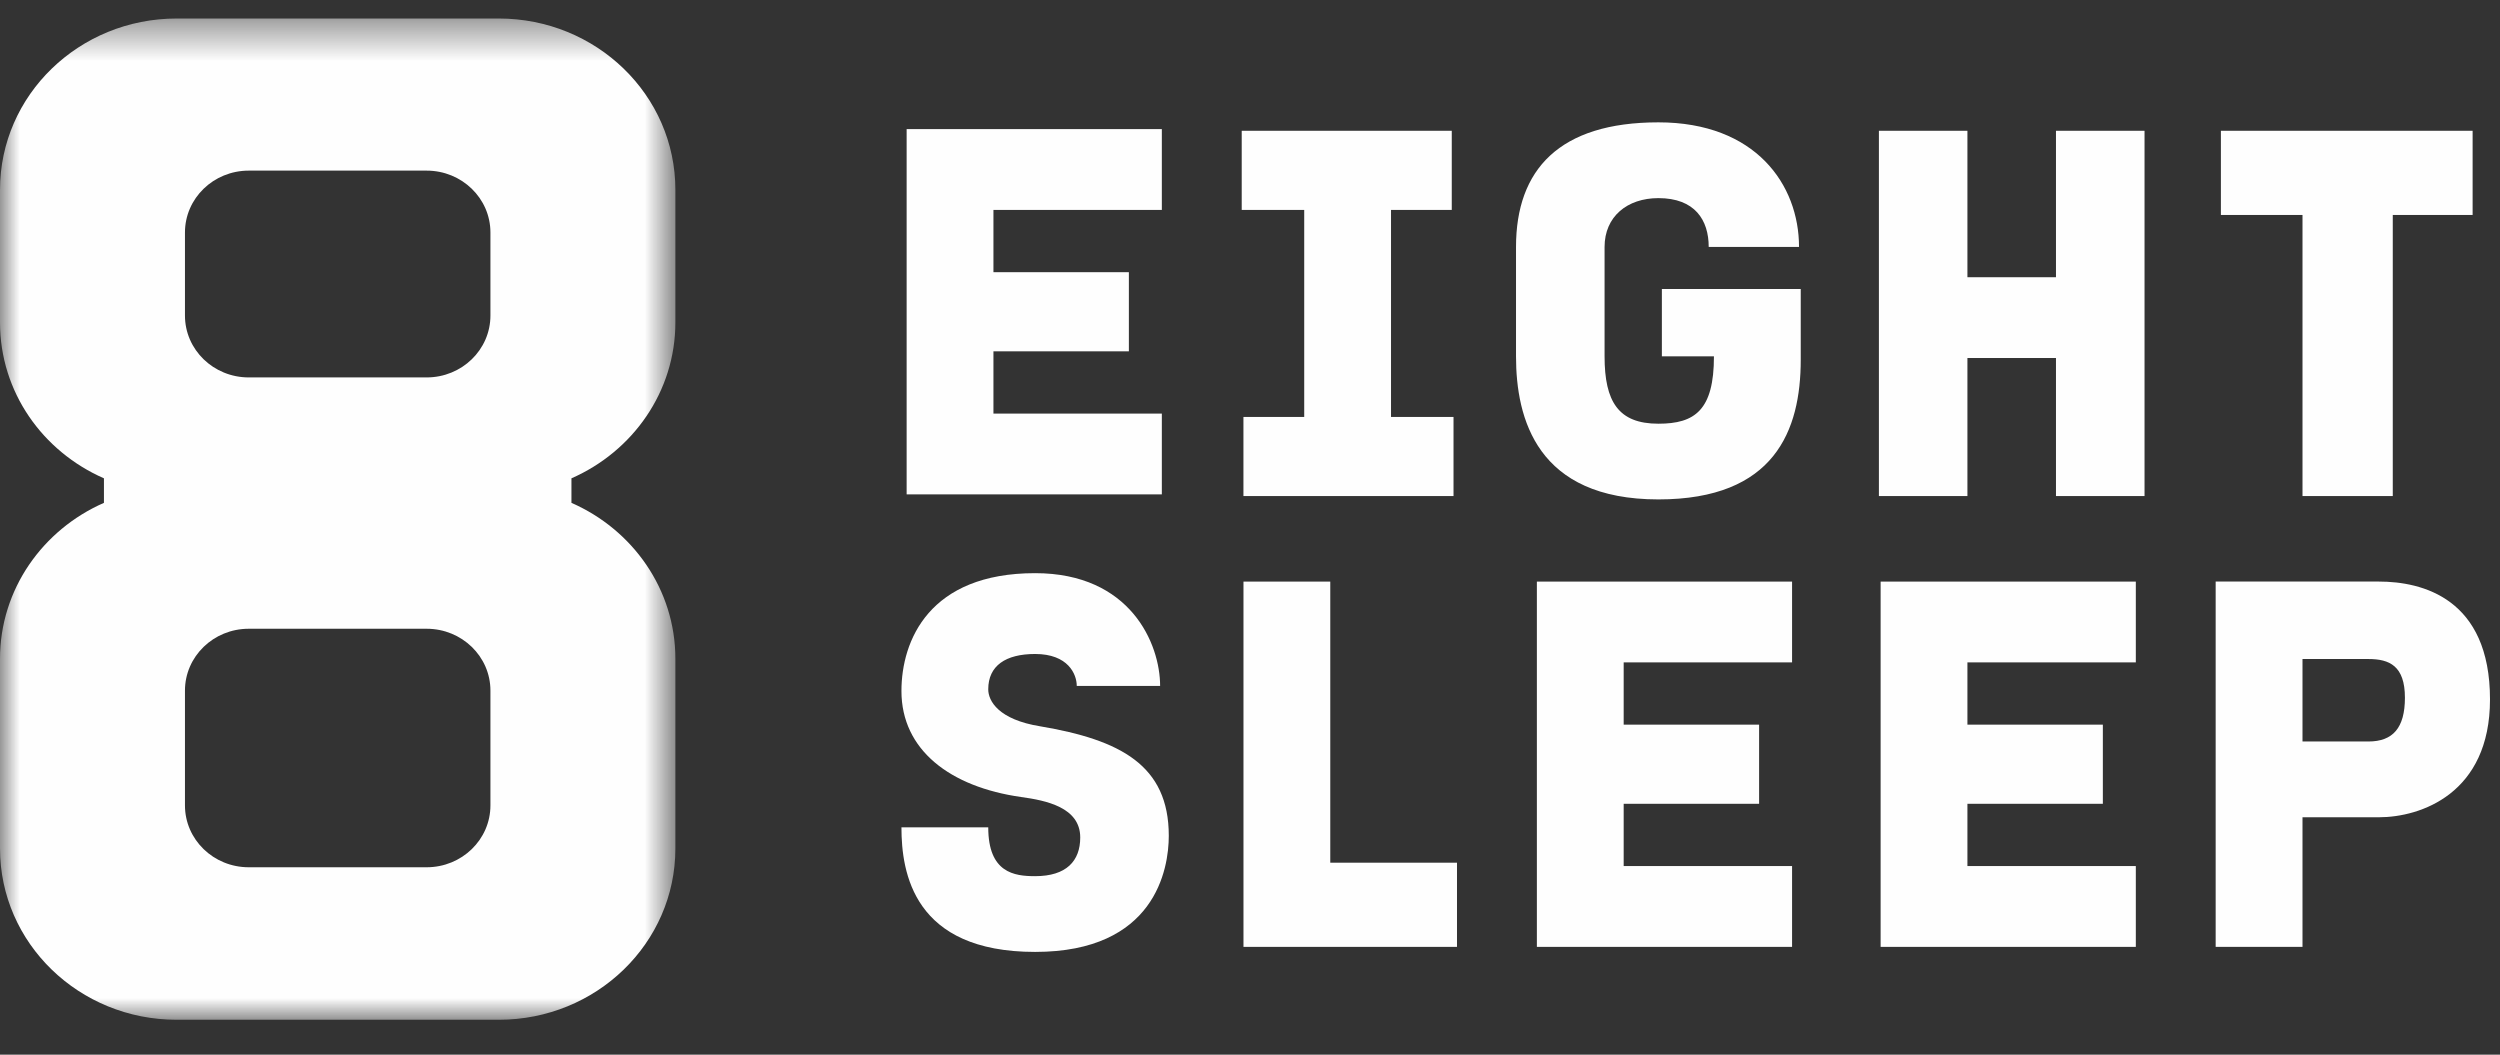 <svg xmlns="http://www.w3.org/2000/svg" xmlns:xlink="http://www.w3.org/1999/xlink" width="64px" height="27px" viewBox="0 0 64 27"><rect x="0" y="0" width="64" height="27" fill="#333333" stroke="none"/><title>Group 24</title><desc>Created with Sketch.</desc><defs><polygon id="path-1" points="0 0.421 17.29 0.421 17.29 26.053 0 26.053"></polygon></defs><g id="Symbols" stroke="none" stroke-width="1" fill="none" fill-rule="evenodd"><g id="nav" transform="translate(-23, -15)"><g id="Group-24" transform="translate(23, 15)"><g id="Group-3" transform="translate(0, 0.053)"><mask id="mask-2" fill="white"><use xlink:href="#path-1"></use></mask><g id="Clip-2"></g><path d="M12.555,20.565 C12.555,21.44 11.824,22.149 10.922,22.149 L6.368,22.149 C5.466,22.149 4.735,21.44 4.735,20.565 L4.735,17.626 C4.735,16.752 5.466,16.043 6.368,16.043 L10.922,16.043 C11.824,16.043 12.555,16.752 12.555,17.626 L12.555,20.565 Z M4.735,5.899 C4.735,5.024 5.466,4.315 6.368,4.315 L10.922,4.315 C11.824,4.315 12.555,5.024 12.555,5.899 L12.555,8.025 C12.555,8.9 11.824,9.609 10.922,9.609 L6.368,9.609 C5.466,9.609 4.735,8.9 4.735,8.025 L4.735,5.899 Z M17.29,8.2 L17.29,4.806 C17.29,2.383 15.267,0.421 12.768,0.421 L4.523,0.421 C2.024,0.421 0,2.383 0,4.806 L0,8.2 C0,9.985 1.093,11.505 2.661,12.192 L2.661,12.82 C1.093,13.507 0,15.037 0,16.812 L0,21.668 C0,24.091 2.024,26.053 4.523,26.053 L12.768,26.053 C15.267,26.053 17.29,24.091 17.29,21.668 L17.29,16.812 C17.29,15.037 16.197,13.507 14.629,12.82 L14.629,12.192 C16.197,11.505 17.29,9.975 17.29,8.2 Z" id="Fill-1" fill="#FEFEFE" mask="url(#mask-2)"></path></g><polygon id="Fill-4" fill="#FEFEFE" points="39.344 24.24 45.877 24.24 45.877 22.171 41.566 22.171 41.566 20.577 45.033 20.577 45.033 18.551 41.566 18.551 41.566 16.957 45.877 16.957 45.877 14.889 39.344 14.889"></polygon><polygon id="Fill-6" fill="#FEFEFE" points="52.633 7.097 50.366 7.097 50.366 3.348 48.1 3.348 48.1 12.699 50.366 12.699 50.366 9.165 52.633 9.165 52.633 12.699 54.9 12.699 54.9 3.348 52.633 3.348"></polygon><polygon id="Fill-8" fill="#FEFEFE" points="48.144 24.24 54.677 24.24 54.677 22.171 50.366 22.171 50.366 20.577 53.833 20.577 53.833 18.551 50.366 18.551 50.366 16.957 54.677 16.957 54.677 14.889 48.144 14.889"></polygon><path d="M60.633,18.982 L58.944,18.982 L58.944,16.871 L60.633,16.871 C61.166,16.871 61.566,17.043 61.566,17.862 C61.566,18.637 61.255,18.982 60.633,18.982 M60.9,14.888 L56.721,14.888 L56.721,24.24 L58.944,24.24 L58.944,20.922 L60.9,20.922 C61.966,20.922 63.744,20.318 63.744,17.905 C63.744,15.319 62.01,14.888 60.9,14.888" id="Fill-10" fill="#FEFEFE"></path><path d="M42.544,9.122 L43.877,9.122 C43.877,10.501 43.388,10.847 42.455,10.847 C41.433,10.847 41.077,10.286 41.077,9.122 L41.077,6.322 C41.077,5.546 41.655,5.072 42.455,5.072 C43.388,5.072 43.743,5.632 43.743,6.322 L46.055,6.322 C46.055,4.727 44.944,3.132 42.455,3.132 C39.921,3.132 38.81,4.339 38.81,6.322 L38.81,9.122 C38.81,10.717 39.344,12.785 42.455,12.785 C45.432,12.785 46.099,11.019 46.099,9.209 L46.099,7.399 L42.544,7.399 L42.544,9.122 Z" id="Fill-12" fill="#FEFEFE"></path><path d="M26.632,18.594 C25.565,18.422 25.299,17.948 25.299,17.646 C25.299,17.043 25.744,16.742 26.499,16.742 C27.344,16.742 27.565,17.259 27.565,17.56 L29.699,17.56 C29.699,16.483 28.943,14.673 26.499,14.673 C23.788,14.673 23.077,16.396 23.077,17.69 C23.077,19.198 24.321,20.146 26.143,20.404 C26.766,20.49 27.654,20.663 27.654,21.439 C27.654,22.042 27.299,22.43 26.499,22.43 C25.965,22.43 25.299,22.344 25.299,21.18 L23.077,21.18 C23.077,22.344 23.388,24.369 26.499,24.369 C29.566,24.369 29.921,22.257 29.921,21.396 C29.921,19.586 28.677,18.94 26.632,18.594" id="Fill-14" fill="#FEFEFE"></path><polygon id="Fill-16" fill="#FEFEFE" points="29.743 10.588 25.432 10.588 25.432 8.994 28.899 8.994 28.899 6.968 25.432 6.968 25.432 5.374 29.743 5.374 29.743 3.305 23.21 3.305 23.21 12.656 29.743 12.656"></polygon><polygon id="Fill-18" fill="#FEFEFE" points="34.055 14.889 31.833 14.889 31.833 24.24 37.299 24.24 37.299 22.085 34.055 22.085"></polygon><polygon id="Fill-20" fill="#FEFEFE" points="58.944 12.699 61.255 12.699 61.255 5.503 63.299 5.503 63.299 3.348 56.855 3.348 56.855 5.503 58.944 5.503"></polygon><polygon id="Fill-22" fill="#FEFEFE" points="33.388 10.674 31.832 10.674 31.832 12.699 37.21 12.699 37.21 10.674 35.61 10.674 35.61 5.374 37.165 5.374 37.165 3.348 31.788 3.348 31.788 5.374 33.388 5.374"></polygon></g></g></g></svg>